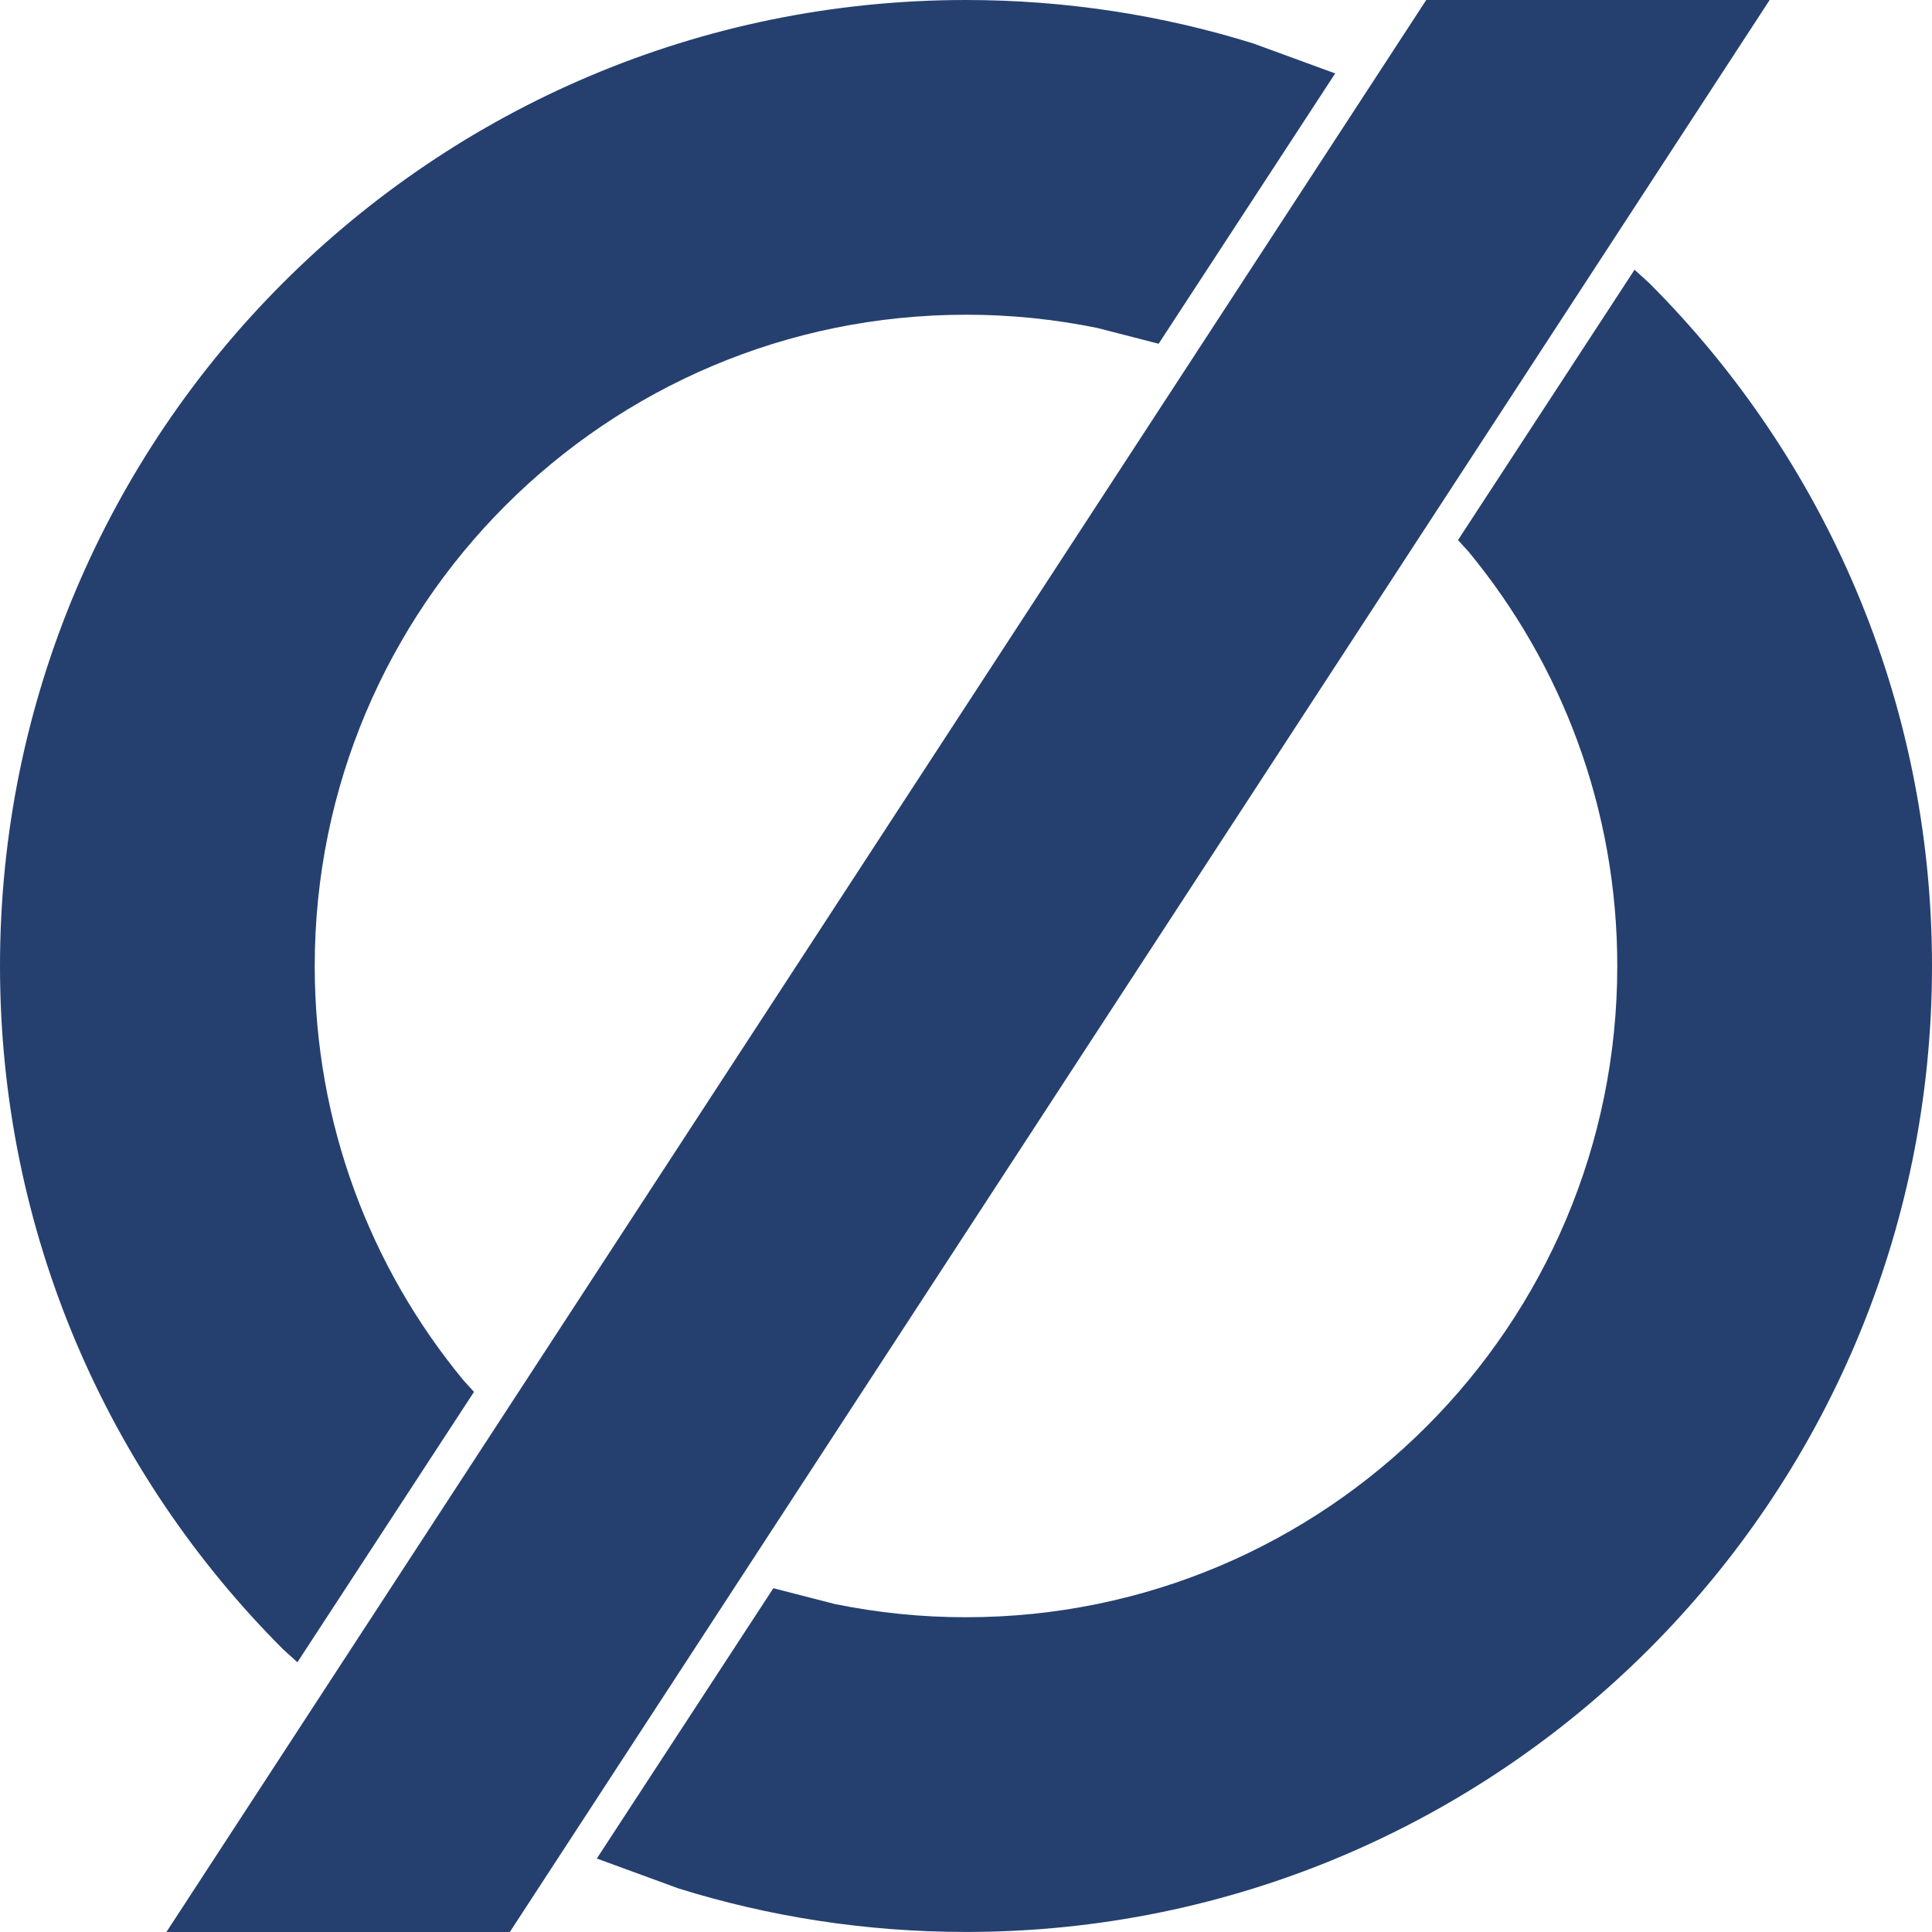 <?xml version="1.0" encoding="UTF-8"?>
<svg id="_레이어_2" data-name="레이어 2" xmlns="http://www.w3.org/2000/svg" viewBox="0 0 476 476">
  <defs>
    <style>
      .cls-1 {
        fill: #25406f;
        fill-rule: evenodd;
      }
    </style>
  </defs>
  <g id="_레이어_1-2" data-name="레이어 1">
    <g>
      <path class="cls-1" d="M402.72,66.46l3.57,3.24c43.07,43.07,69.71,102.57,69.71,168.29,0,131.44-106.56,238-238,238-24.65,0-48.42-3.75-70.77-10.7l-20.19-7.39,43.5-66.6,15.12,3.89c10.64,2.17,21.48,3.27,32.34,3.26,88.62,0,160.46-71.84,160.46-160.46,0-38.77-13.75-74.33-36.64-102.07l-2.6-2.86,43.5-66.61ZM238,0c24.65,0,48.42,3.75,70.77,10.7l20.19,7.39-43.5,66.6-15.12-3.89c-10.64-2.17-21.48-3.27-32.34-3.26-88.62,0-160.46,71.84-160.46,160.46,0,38.77,13.75,74.33,36.64,102.07l2.6,2.86-43.51,66.61-3.57-3.24C26.64,363.22,0,303.72,0,238,0,106.56,106.56,0,238,0Z"/>
      <path class="cls-1" d="M41,476L351.39,0h84.61L125.61,476H41Z"/>
    </g>
  </g>
</svg>